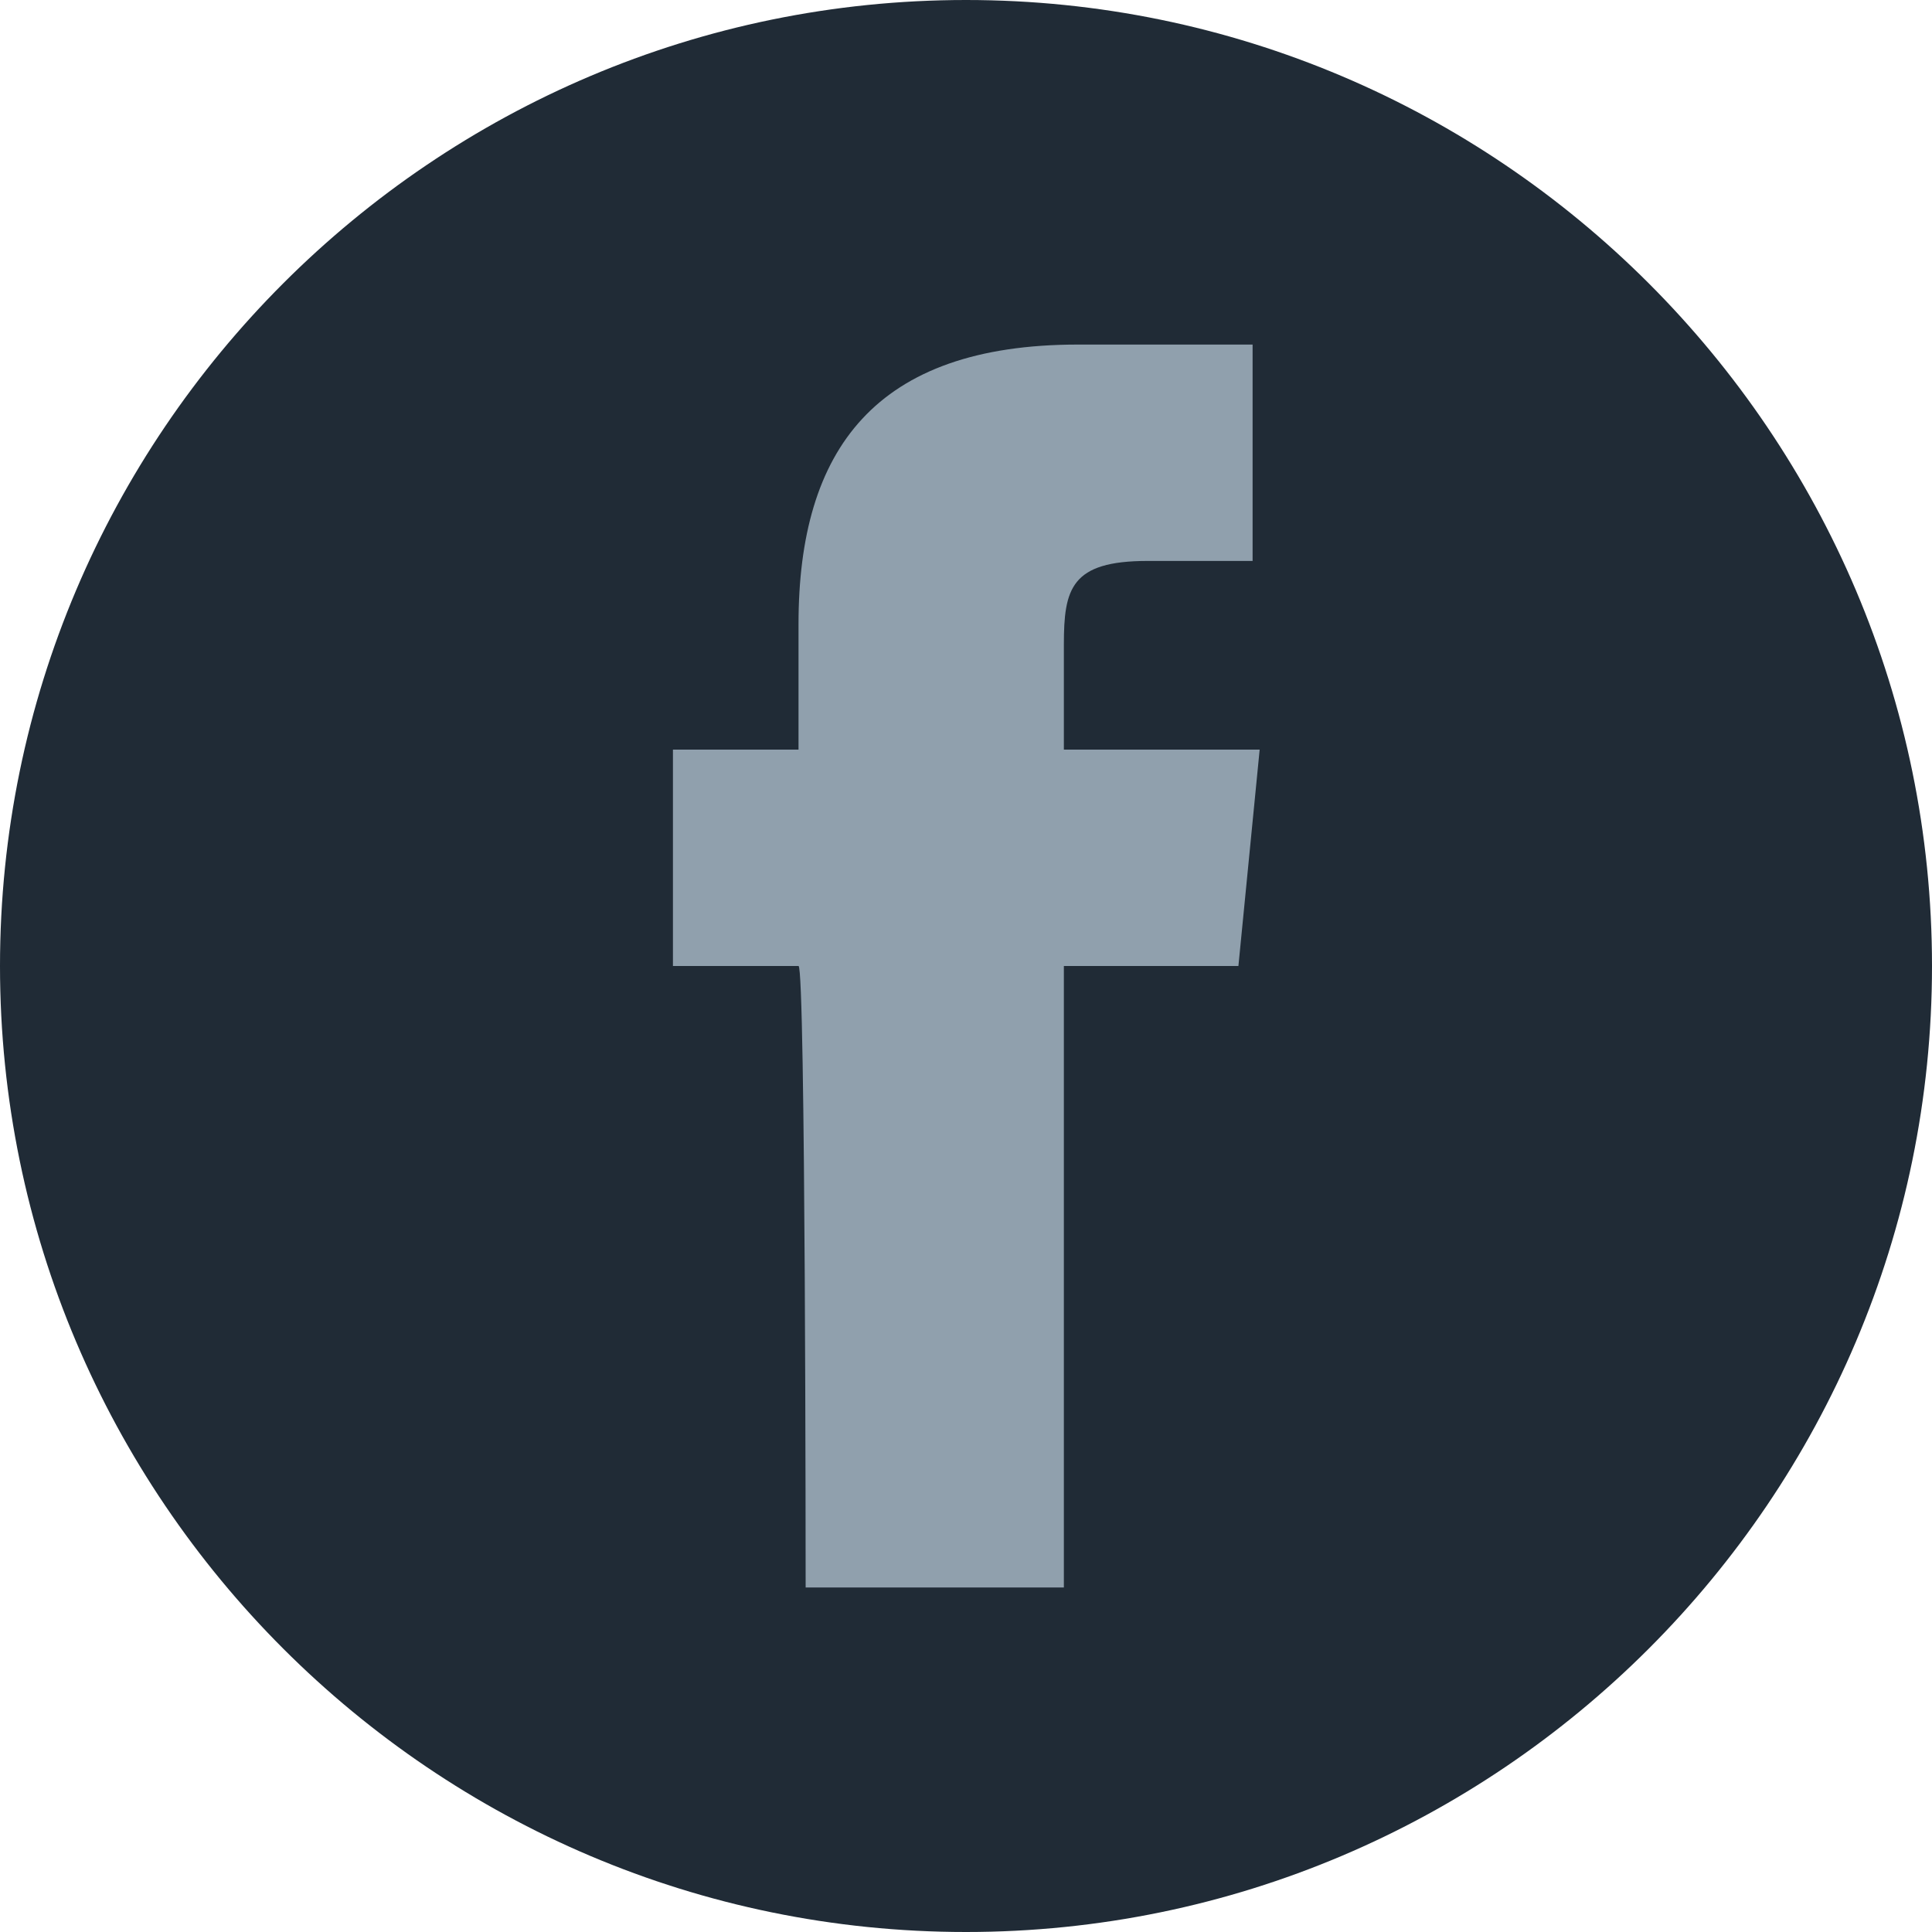 <svg width="32" height="32" viewBox="0 0 32 32" fill="none" xmlns="http://www.w3.org/2000/svg">
<path d="M32 16C32 7.179 24.821 0 16 0C7.179 0 0 7.179 0 16C0 24.821 7.179 32 16 32C24.821 32 32 24.821 32 16Z" fill="#202B36"/>
<path d="M13.344 26.294H17.621V16H20.512L20.864 12.416H17.621V10.678C17.621 9.749 17.738 9.291 19.008 9.291H20.747V5.707H17.856C14.496 5.707 13.226 7.445 13.226 10.336V12.416H11.146V16H13.226C13.344 16 13.344 26.294 13.344 26.294Z" fill="#90A0AD"/>
</svg>

